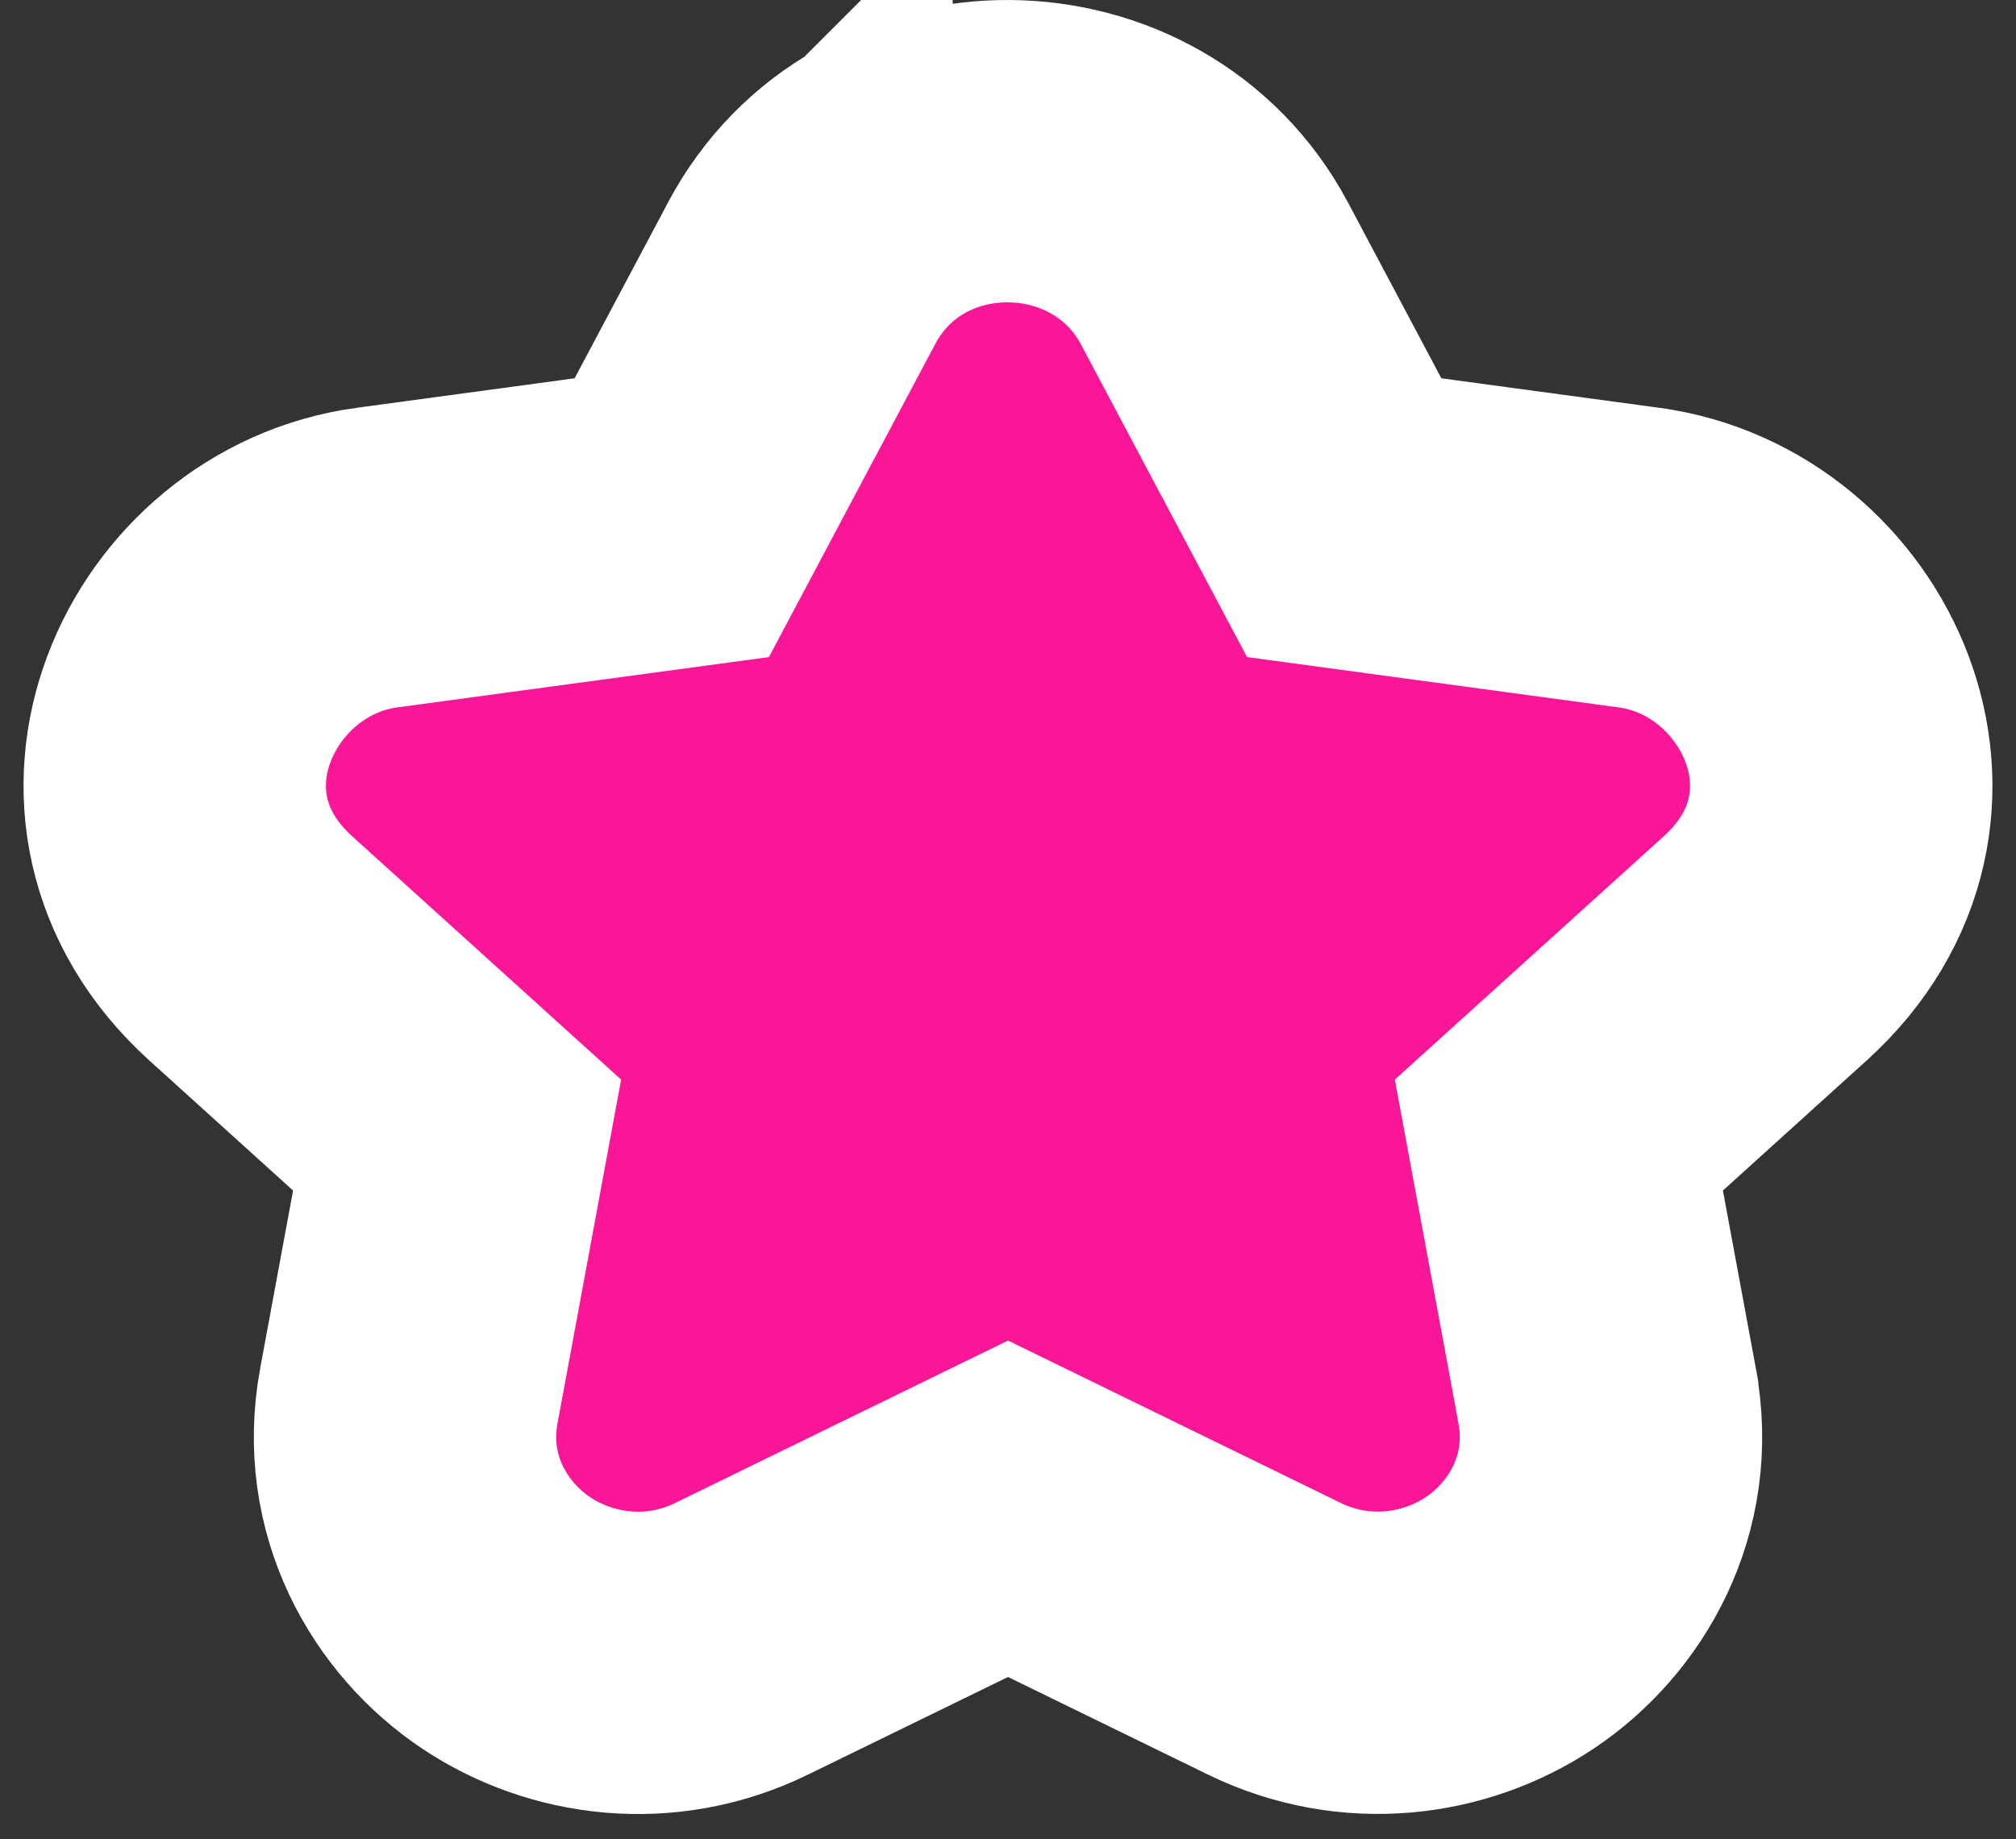 <svg width="80" height="73" viewBox="0 0 80 73" fill="none" xmlns="http://www.w3.org/2000/svg"><rect x="0" y="0" width="80" height="73" fill="#333333" stroke="none"/><path d="M31.805 10.853v.003l-5.148 9.692-11.692 1.583h-.004c-7.028.95-11.206 9.906-5.008 15.513l.002.002 8.184 7.406-1.914 10.346-.001.004c-.726 3.938 1.245 7.263 3.857 9.01 2.57 1.72 6.125 2.215 9.366.625l.011-.006L40 59.885l10.56 5.155c3.236 1.58 6.785 1.088 9.355-.629 2.613-1.745 4.587-5.068 3.861-9.009v-.004L61.86 45.052l8.184-7.406.002-.002c6.198-5.607 2.02-14.562-5.008-15.512l-.004-.001-11.692-1.583-5.147-9.692-.006-.012c-3.411-6.39-12.908-6.53-16.385.01Z" fill="#F91798" stroke="#fff" stroke-width="12"/></svg>